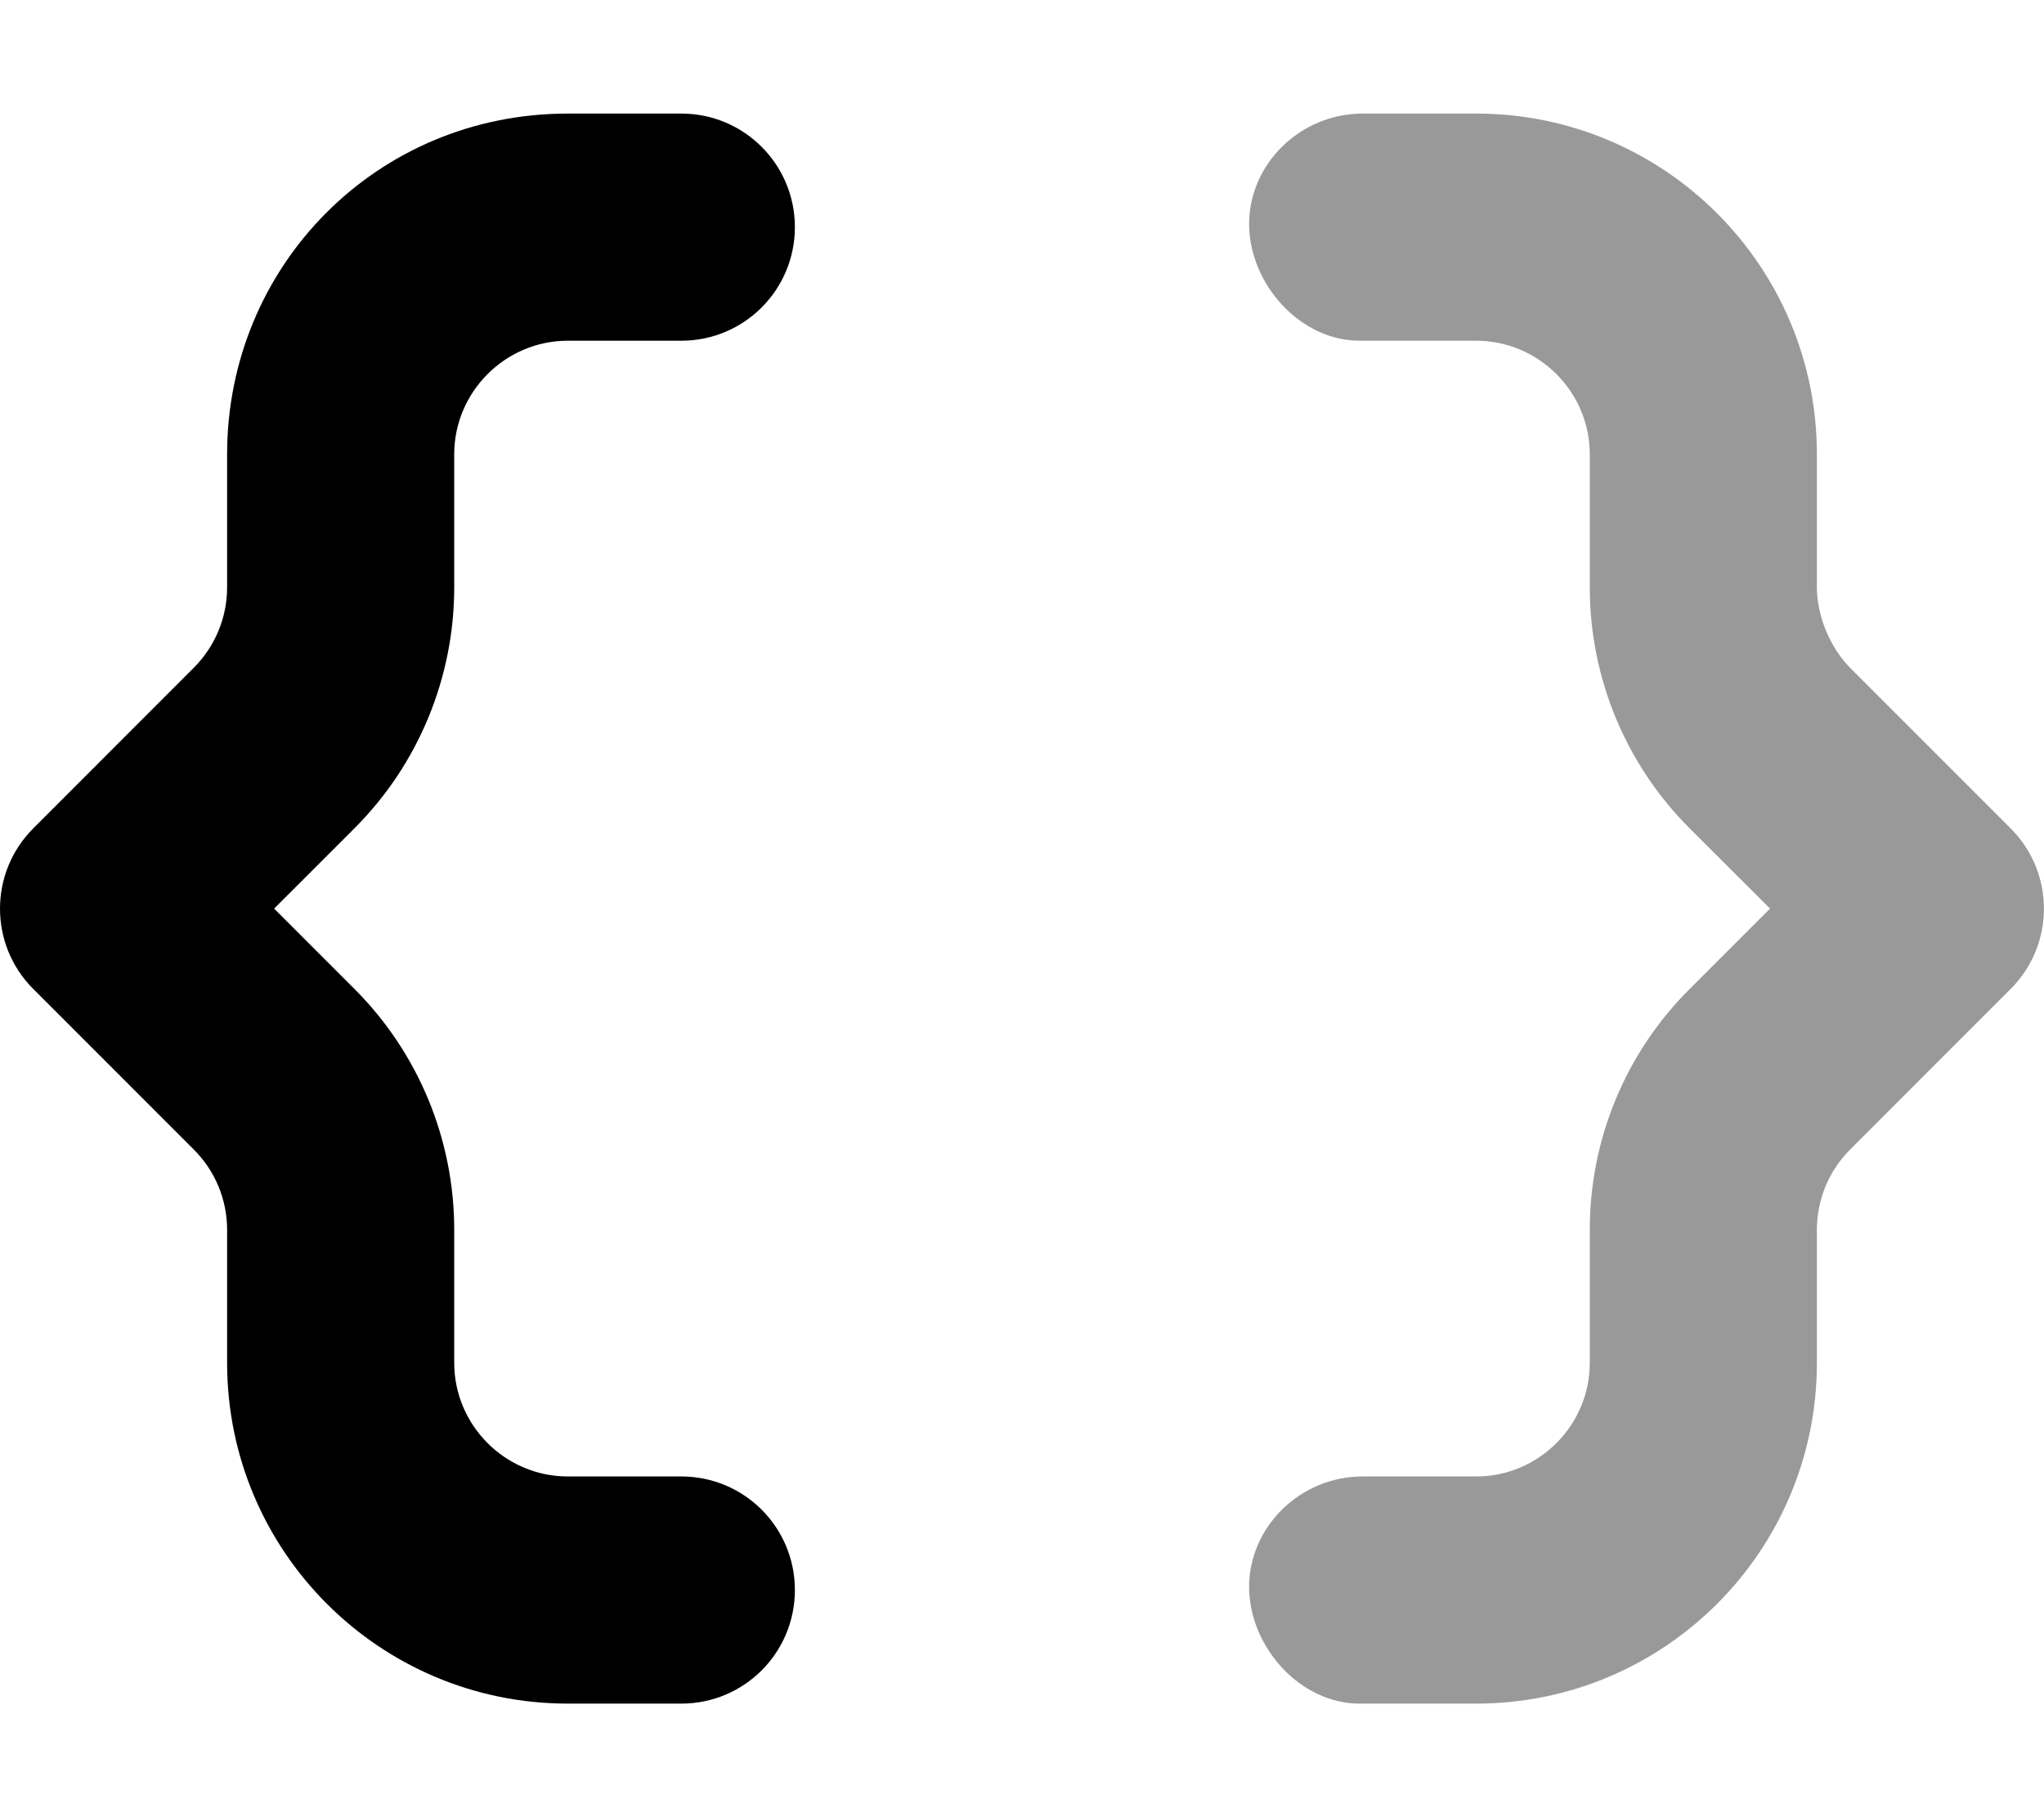 <svg xmlns="http://www.w3.org/2000/svg" viewBox="0 0 576 512"><!--! Font Awesome Pro 6.1.2 by @fontawesome - https://fontawesome.com License - https://fontawesome.com/license (Commercial License) Copyright 2022 Fonticons, Inc. --><defs><style>.fa-secondary{opacity:.4}</style></defs><path class="fa-primary" d="M192 32H160C106.1 32 64 74.98 64 128v37.5c0 8.484-3.37 16.62-9.369 22.62L9.375 233.4c-12.5 12.5-12.5 32.75 0 45.25l45.26 45.26C60.63 329.9 64 338 64 346.5V384c0 53.02 42.98 96 96 96h32C209.7 480 224 465.7 224 448S209.7 416 192 416H160c-17.6 0-32-14.4-32-32v-37.5c0-25.45-10.11-49.86-28.11-67.86L77.25 256l22.63-22.62C117.9 215.4 128 190.9 128 165.5V128c0-17.6 14.4-32 32-32h32C209.7 96 224 81.67 224 64S209.7 32 192 32z"/><path class="fa-secondary" d="M566.6 233.4l-45.25-45.25C515.4 182.1 512 173.1 512 165.5V128c0-53.02-42.98-96-96-96h-32C366.3 32 352 46.33 352 63.1S366.3 96 383.1 96H416c17.6 0 32 14.4 32 32v37.5c0 25.45 10.11 49.86 28.11 67.86L498.8 256l-22.64 22.64C458.1 296.6 448 321 448 346.5V384c0 17.6-14.4 32-32 32h-32C366.3 416 352 430.3 352 447.1S366.3 480 383.1 480H416c53.02 0 96-42.98 96-96v-37.5c0-8.484 3.37-16.62 9.369-22.62l45.26-45.26C579.1 266.1 579.1 245.9 566.6 233.4z"/></svg>